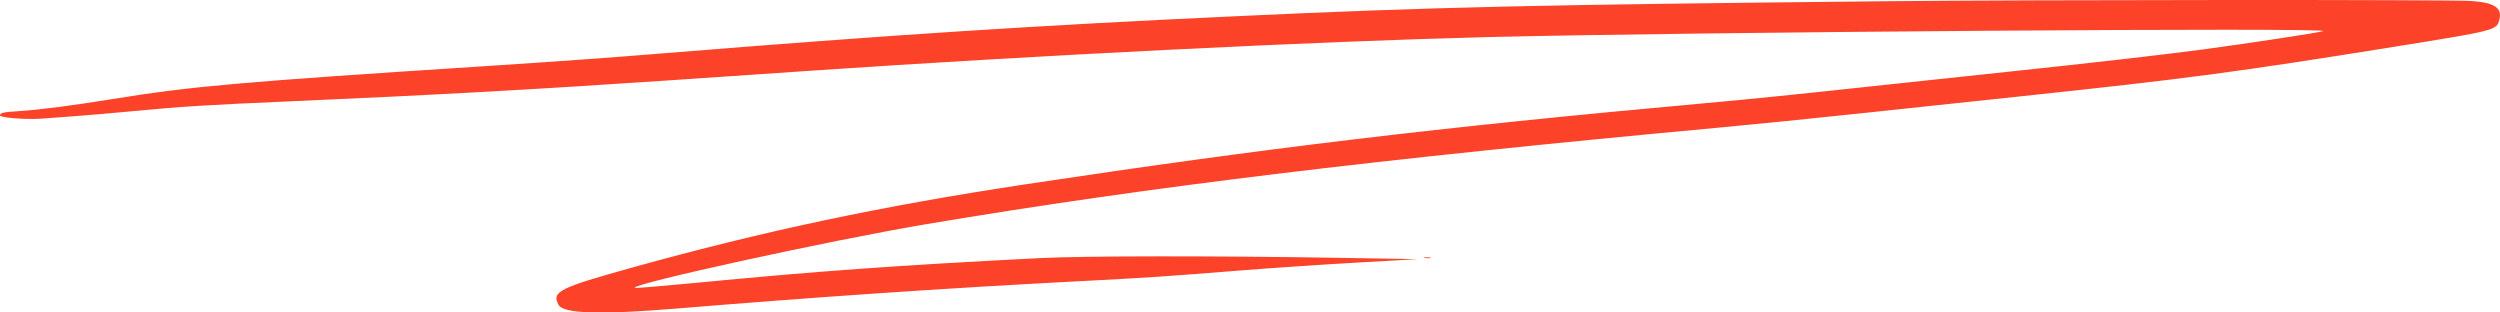 <?xml version="1.0" encoding="UTF-8"?> <svg xmlns="http://www.w3.org/2000/svg" width="88" height="11" viewBox="0 0 88 11" fill="none"><path fill-rule="evenodd" clip-rule="evenodd" d="M66.345 0.044C53.973 0.169 50.435 0.25 43.571 0.568C36.457 0.897 31.366 1.227 23.288 1.882C21.416 2.034 19.411 2.178 17.06 2.33C8.425 2.887 6.745 3.036 3.954 3.488C2.571 3.712 1.374 3.867 0.704 3.909C0.108 3.947 0 3.971 0 4.063C0 4.145 0.953 4.217 1.475 4.175C1.661 4.159 2.168 4.122 2.6 4.092C3.032 4.061 3.982 3.979 4.712 3.91C6.43 3.747 7.255 3.695 10.209 3.567C15.174 3.351 18.925 3.143 23.532 2.83C25.23 2.714 27.484 2.561 28.542 2.489C36.562 1.943 46.358 1.456 52.345 1.306C59.609 1.124 82.161 0.963 81.78 1.096C81.629 1.148 79.049 1.54 77.502 1.746C76.081 1.934 73.706 2.206 70.786 2.515C69.401 2.661 67.5 2.864 66.561 2.965C63.036 3.346 61.876 3.464 59.873 3.646C50.647 4.482 44.552 5.211 36.07 6.492C31.028 7.254 26.895 8.129 22.284 9.41C19.662 10.138 19.406 10.267 19.664 10.736C19.832 11.041 21.155 11.081 23.823 10.86C28.7 10.458 33.282 10.145 37.722 9.913C40.506 9.768 40.875 9.743 43.706 9.517C44.764 9.433 46.592 9.309 47.768 9.243L49.907 9.122L47.064 9.075C42.756 9.003 38.134 9.007 36.611 9.085C31.572 9.342 28.831 9.539 24.354 9.969C23.287 10.071 22.387 10.146 22.353 10.136C22.033 10.032 29.209 8.461 32.633 7.886C40.361 6.588 48.319 5.619 60.55 4.488C61.667 4.385 63.909 4.159 65.532 3.986C67.156 3.813 69.715 3.541 71.219 3.381C77.009 2.766 78.734 2.536 84.299 1.643C87.862 1.071 87.881 1.066 87.978 0.69C88.085 0.276 87.8 0.089 86.982 0.035C86.205 -0.016 71.657 -0.01 66.345 0.044ZM50.138 9.081C50.206 9.093 50.303 9.093 50.355 9.079C50.407 9.066 50.352 9.056 50.233 9.057C50.113 9.057 50.071 9.068 50.138 9.081Z" fill="#FC4229"></path></svg> 